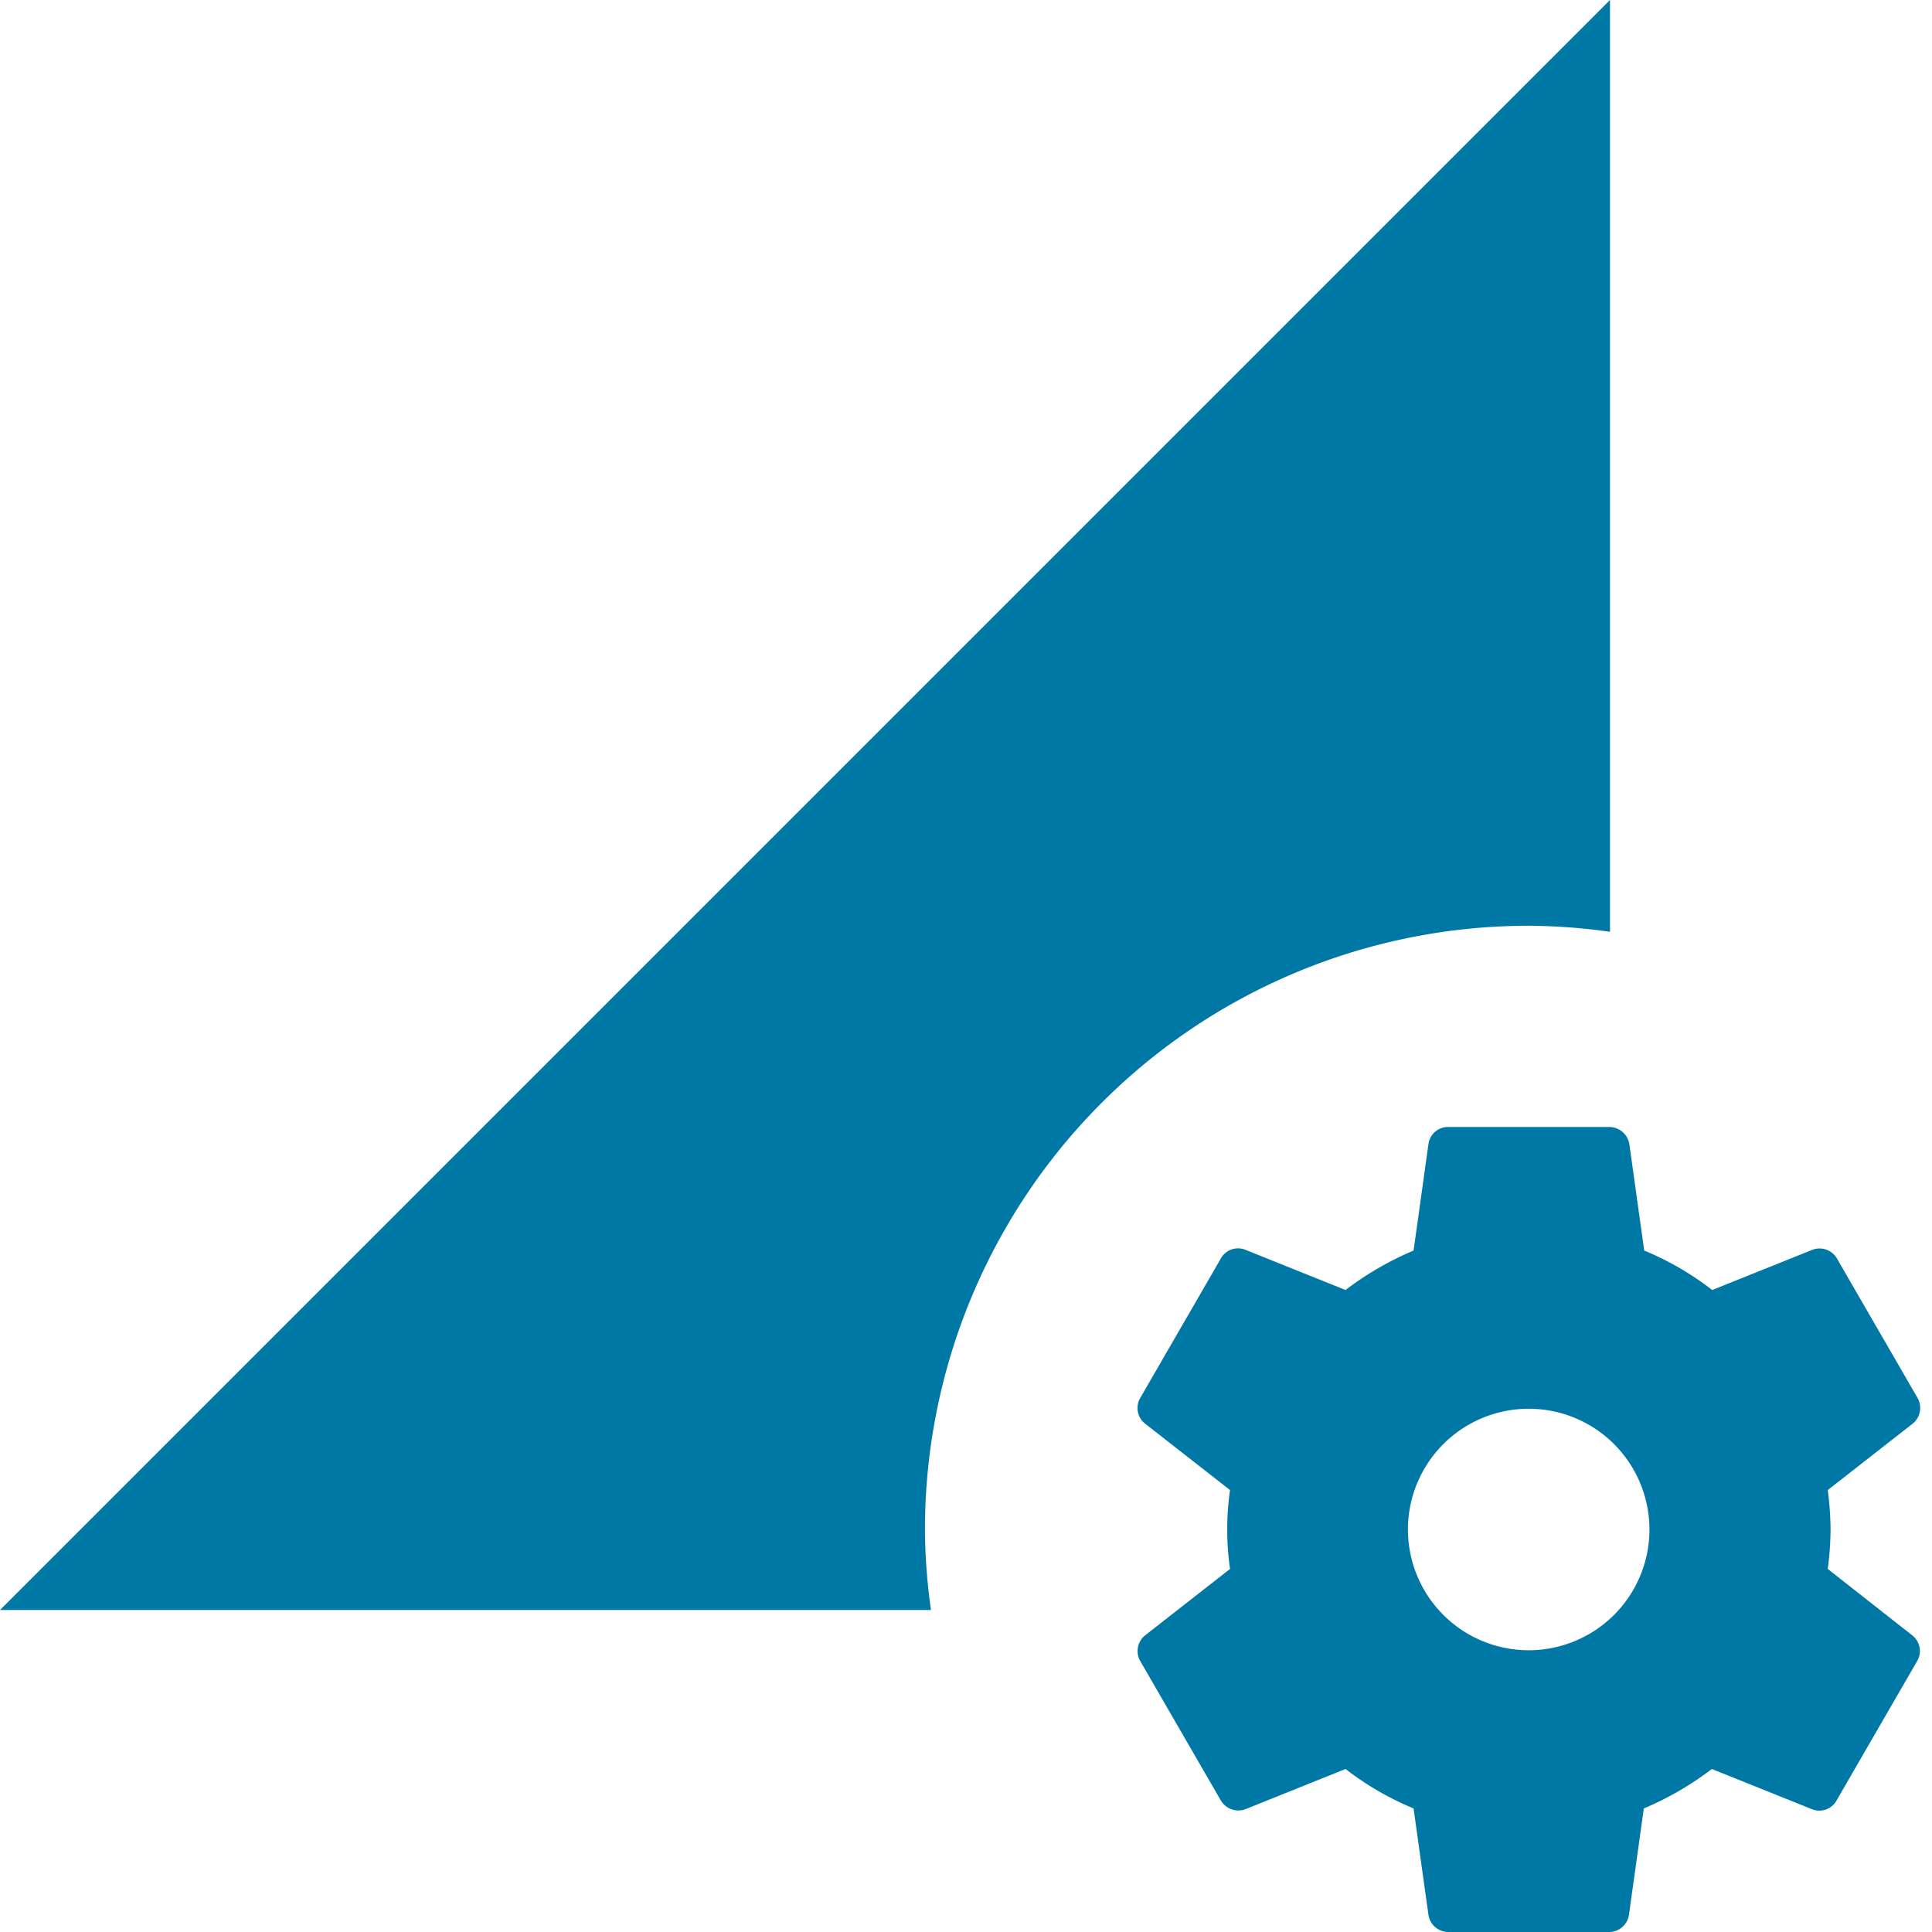 <svg id="icon_technische_daten" xmlns="http://www.w3.org/2000/svg" width="48" height="48" viewBox="0 0 48 48">
  <path id="Pfad_3543" data-name="Pfad 3543" d="M0,0H48V48H0Z" fill="none"/>
  <path id="Pfad_3544" data-name="Pfad 3544" d="M37.98,23a15.007,15.007,0,0,1,2.02.15V0L0,40H23.13a14.712,14.712,0,0,1-.15-2A15.005,15.005,0,0,1,37.98,23Zm7.43,15.98a7.793,7.793,0,0,0,.07-.98,7.93,7.93,0,0,0-.07-.98l2.11-1.65a.5.5,0,0,0,.12-.64l-2-3.46a.5.5,0,0,0-.61-.22l-2.49,1a7.306,7.306,0,0,0-1.69-.98l-.37-2.65a.506.506,0,0,0-.5-.42h-4a.488.488,0,0,0-.49.42l-.37,2.65a7.683,7.683,0,0,0-1.69.98l-2.49-1a.488.488,0,0,0-.61.22l-2,3.46a.493.493,0,0,0,.12.64l2.11,1.65a6.9,6.9,0,0,0,0,1.96l-2.11,1.65a.5.5,0,0,0-.12.64l2,3.46a.507.507,0,0,0,.61.22l2.49-1a7.306,7.306,0,0,0,1.69.98l.37,2.65a.5.5,0,0,0,.49.42h4a.5.5,0,0,0,.49-.42l.37-2.65a7.683,7.683,0,0,0,1.69-.98l2.49,1a.488.488,0,0,0,.61-.22l2-3.46a.493.493,0,0,0-.12-.64ZM37.98,41a3,3,0,1,1,3-3A3,3,0,0,1,37.98,41Z" fill="#0078A5"/>
</svg>
